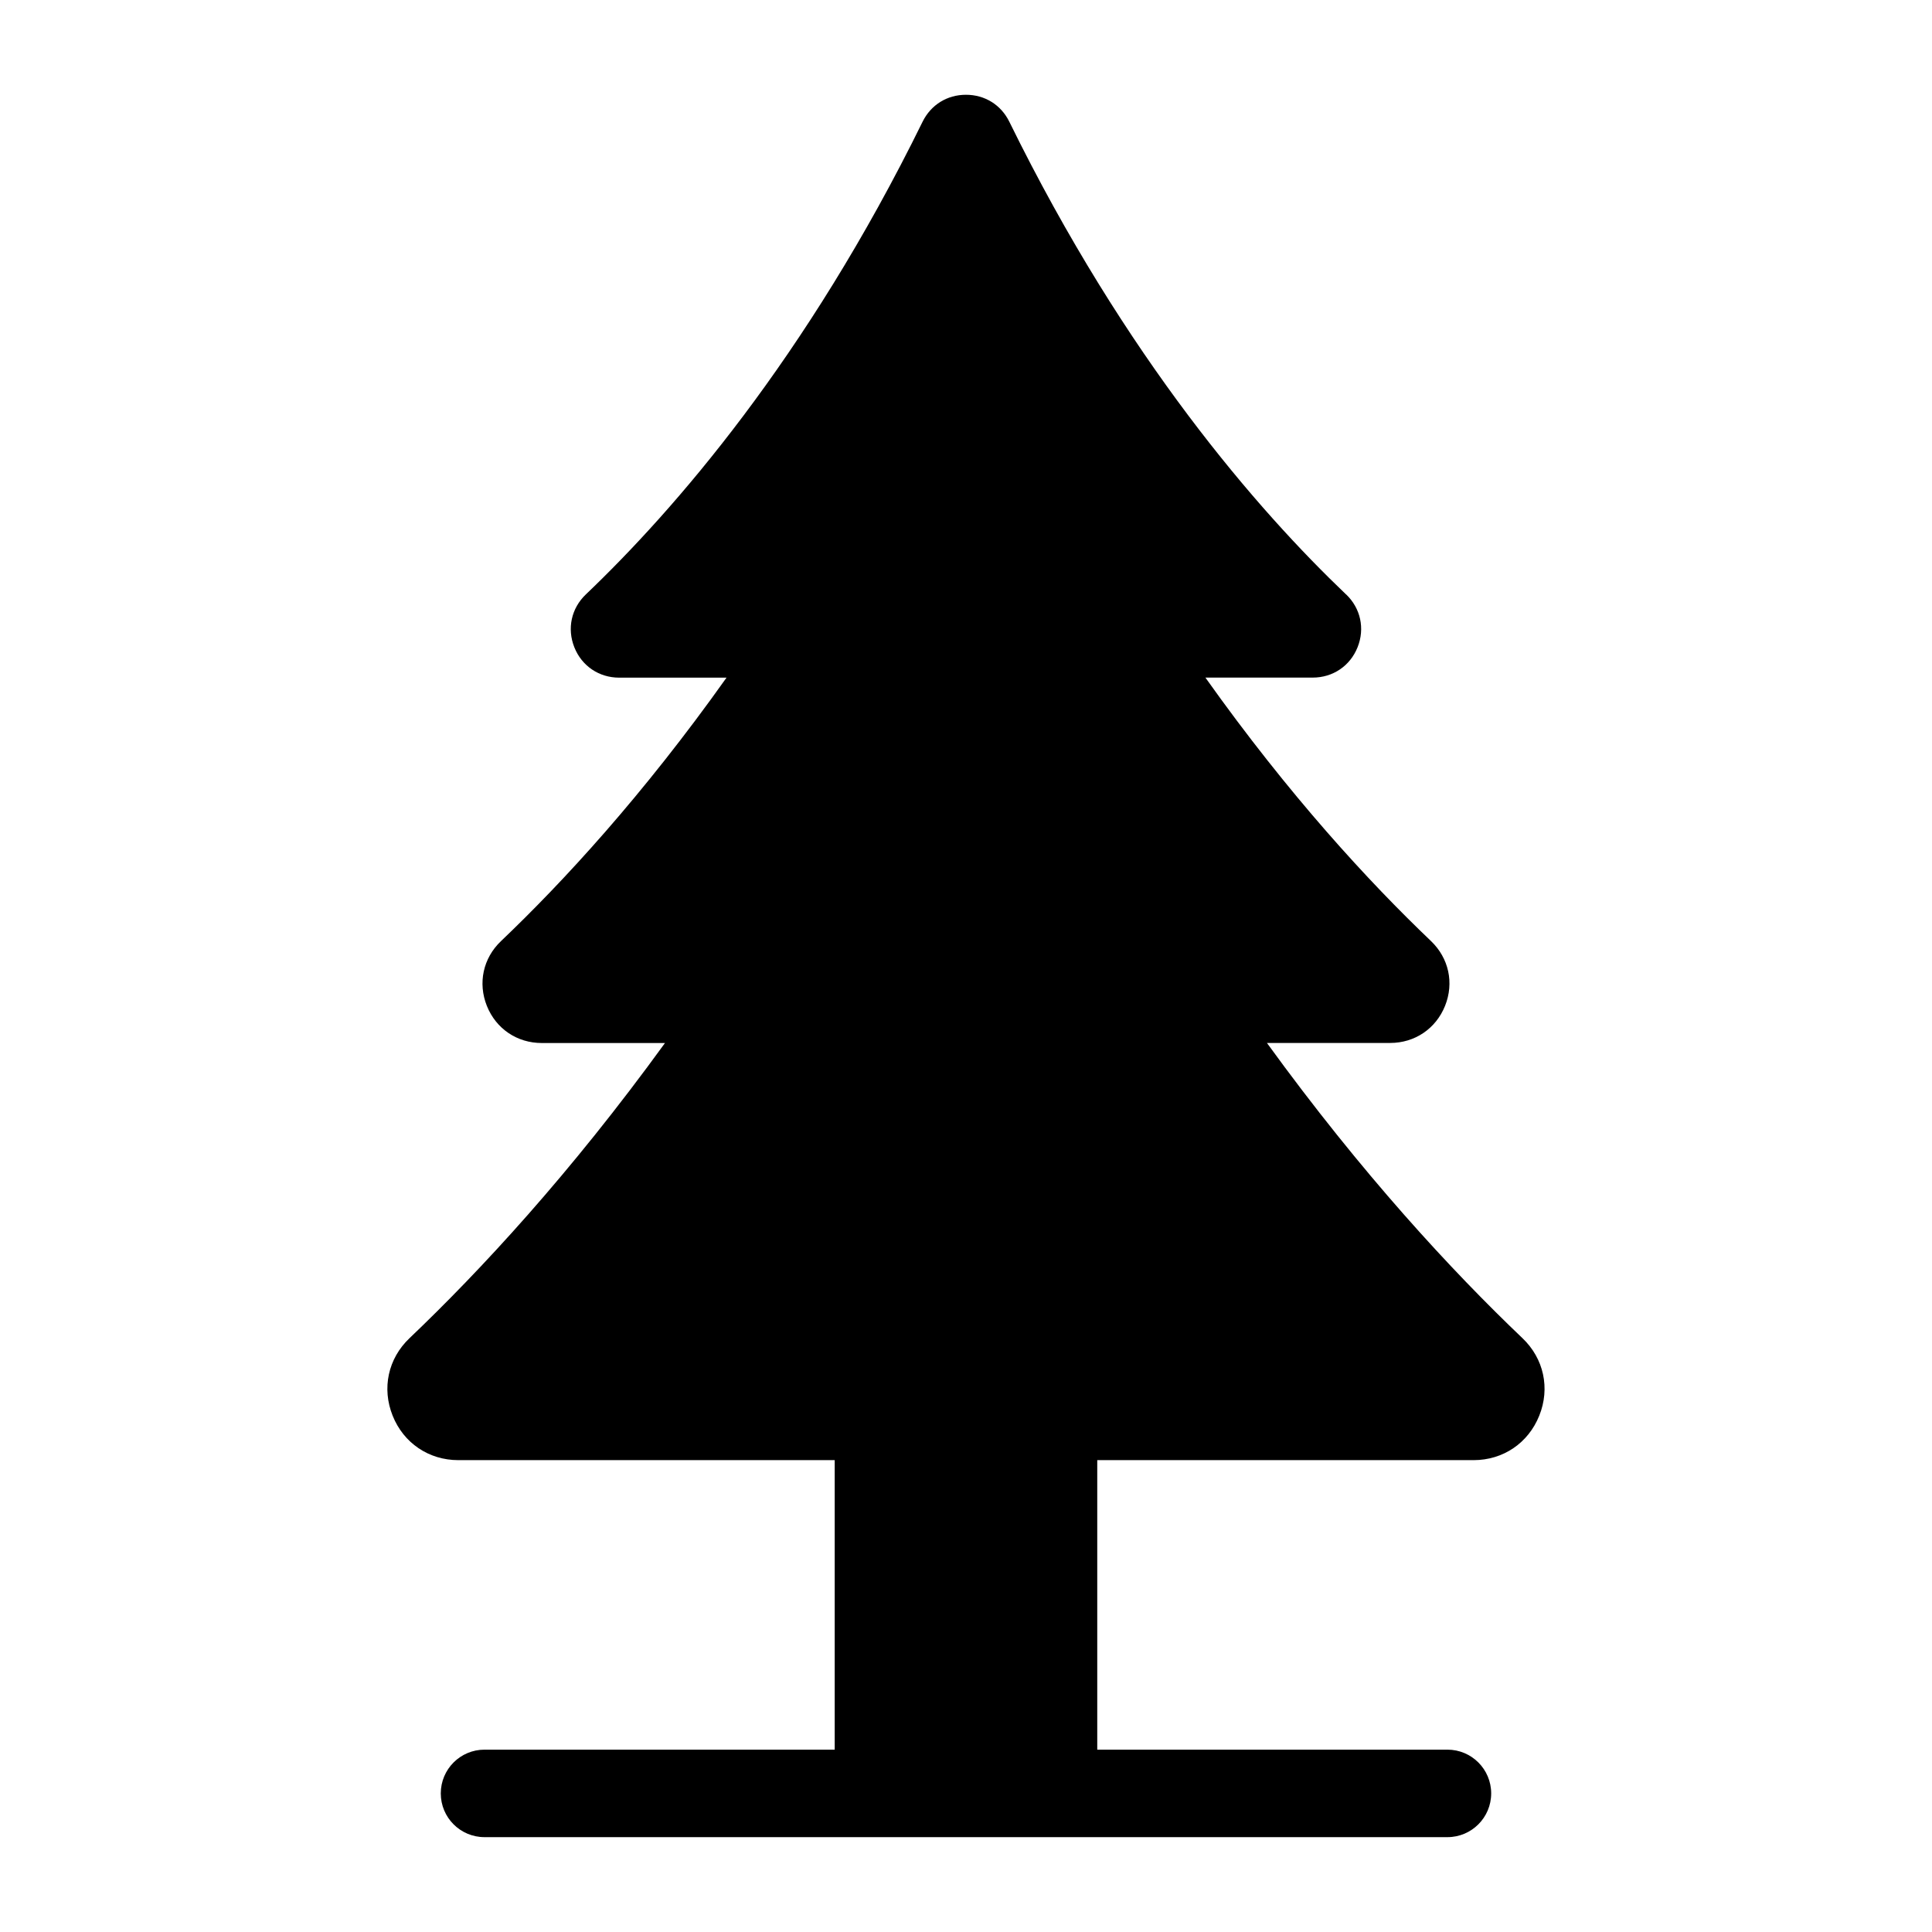 <?xml version="1.0" encoding="UTF-8"?>
<!-- Uploaded to: SVG Repo, www.svgrepo.com, Generator: SVG Repo Mixer Tools -->
<svg fill="#000000" width="800px" height="800px" version="1.1" viewBox="144 144 512 512" xmlns="http://www.w3.org/2000/svg">
 <path d="m500.71 301.52c-23.367-22.293-58.434-62.5-89.219-125.24-2.207-4.504-6.5-7.164-11.504-7.164-5.004 0-9.297 2.676-11.504 7.164-30.789 62.738-65.855 102.95-89.219 125.24-3.871 3.688-5.031 9.07-3.055 14.027 1.98 4.957 6.543 8.039 11.895 8.039h28.43c-22.172 31.227-43.332 54.156-59.777 69.828-4.731 4.504-6.152 11.094-3.734 17.156 2.434 6.074 8.012 9.84 14.555 9.84h32.648c-25.137 34.672-48.984 60.383-67.711 78.23-5.668 5.394-7.375 13.27-4.457 20.539 2.902 7.254 9.582 11.773 17.41 11.773h99.738v76.723h-92.801c-6.41 0-11.594 5.184-11.594 11.594 0 6.41 5.184 11.594 11.594 11.594h255.18c6.394 0 11.594-5.184 11.594-11.594 0-6.394-5.184-11.594-11.594-11.594h-92.801v-76.723h99.727c7.828 0 14.496-4.519 17.41-11.789 2.918-7.254 1.211-15.145-4.457-20.539-18.727-17.852-42.578-43.574-67.711-78.23h32.648c6.543 0 12.121-3.777 14.555-9.84 2.434-6.074 0.996-12.652-3.734-17.172-16.43-15.672-37.59-38.586-59.777-69.812h28.43c5.352 0 9.914-3.082 11.895-8.039s0.816-10.34-3.055-14.027z" fill-rule="evenodd"/>
</svg>